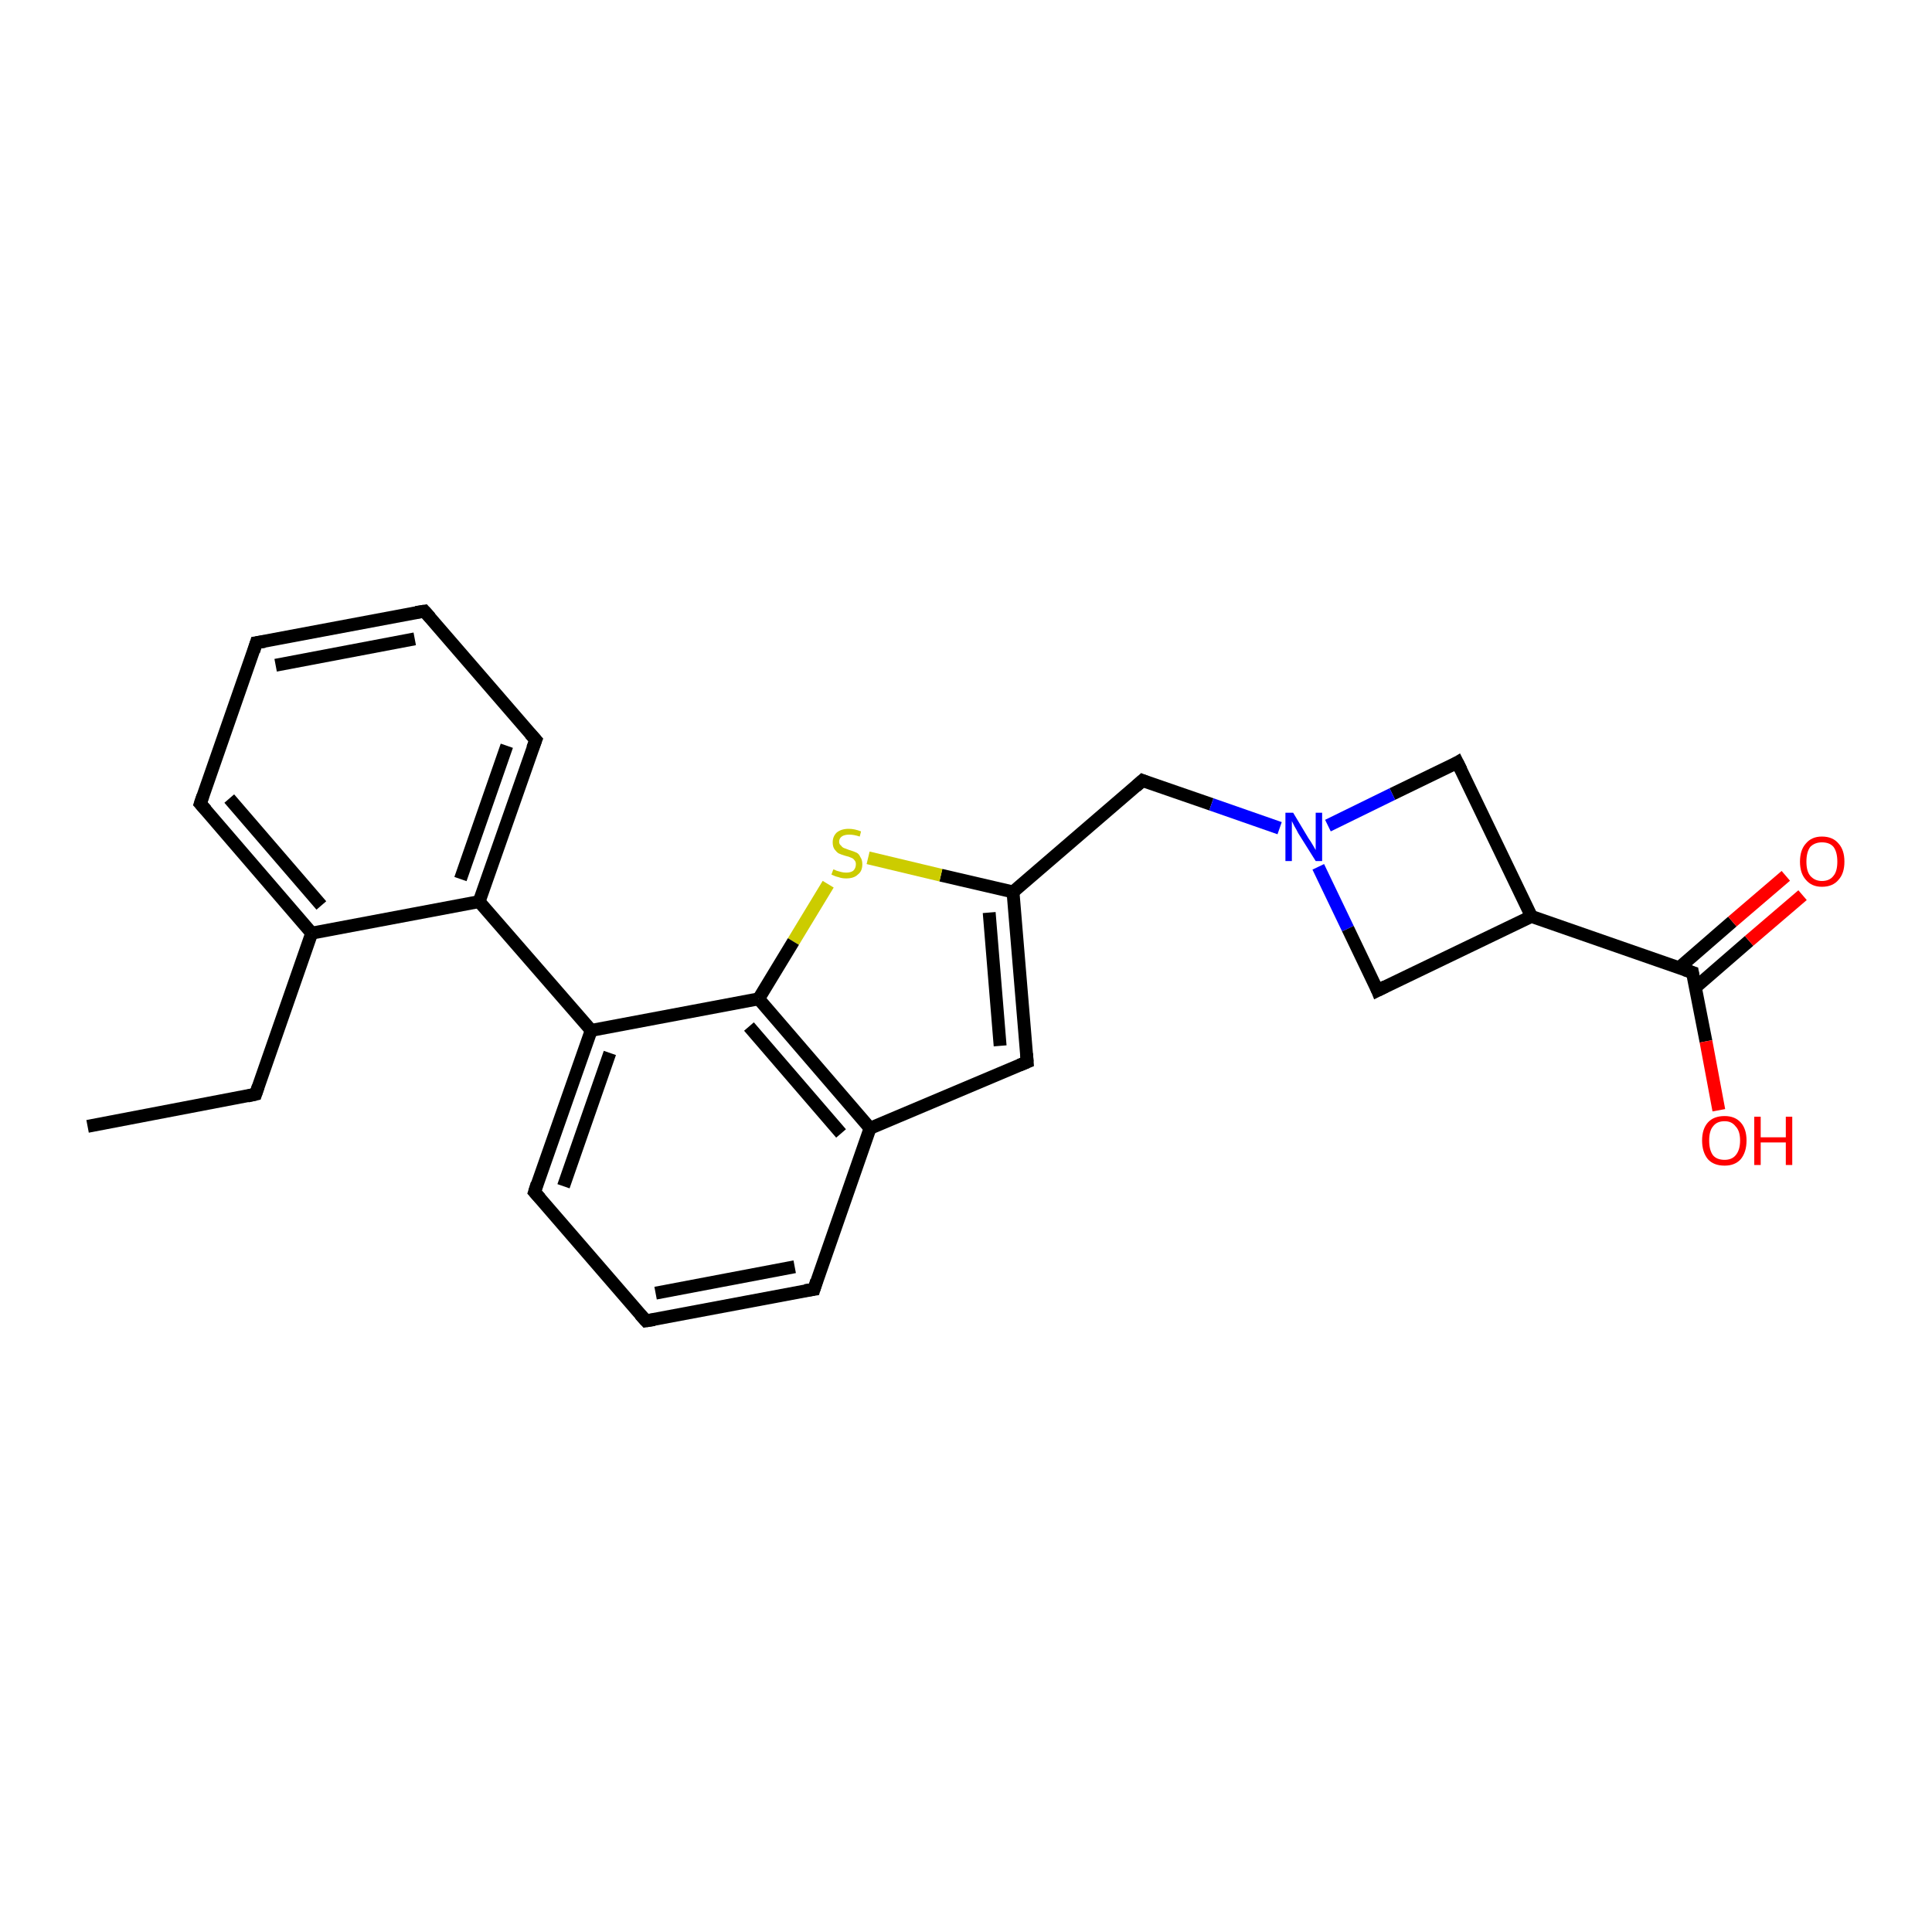 <?xml version='1.0' encoding='iso-8859-1'?>
<svg version='1.1' baseProfile='full'
              xmlns='http://www.w3.org/2000/svg'
                      xmlns:rdkit='http://www.rdkit.org/xml'
                      xmlns:xlink='http://www.w3.org/1999/xlink'
                  xml:space='preserve'
width='300px' height='300px' viewBox='0 0 300 300'>
<!-- END OF HEADER -->
<rect style='opacity:1.0;fill:#FFFFFF;stroke:none' width='300.0' height='300.0' x='0.0' y='0.0'> </rect>
<path class='bond-0 atom-0 atom-1' d='M 13.6,174.9 L 39.7,169.9' style='fill:none;fill-rule:evenodd;stroke:#000000;stroke-width:2.0px;stroke-linecap:butt;stroke-linejoin:miter;stroke-opacity:1' />
<path class='bond-1 atom-1 atom-2' d='M 39.7,169.9 L 48.4,144.9' style='fill:none;fill-rule:evenodd;stroke:#000000;stroke-width:2.0px;stroke-linecap:butt;stroke-linejoin:miter;stroke-opacity:1' />
<path class='bond-2 atom-2 atom-3' d='M 48.4,144.9 L 31.1,124.8' style='fill:none;fill-rule:evenodd;stroke:#000000;stroke-width:2.0px;stroke-linecap:butt;stroke-linejoin:miter;stroke-opacity:1' />
<path class='bond-2 atom-2 atom-3' d='M 49.9,140.6 L 35.6,124.0' style='fill:none;fill-rule:evenodd;stroke:#000000;stroke-width:2.0px;stroke-linecap:butt;stroke-linejoin:miter;stroke-opacity:1' />
<path class='bond-3 atom-3 atom-4' d='M 31.1,124.8 L 39.8,99.8' style='fill:none;fill-rule:evenodd;stroke:#000000;stroke-width:2.0px;stroke-linecap:butt;stroke-linejoin:miter;stroke-opacity:1' />
<path class='bond-4 atom-4 atom-5' d='M 39.8,99.8 L 65.9,94.9' style='fill:none;fill-rule:evenodd;stroke:#000000;stroke-width:2.0px;stroke-linecap:butt;stroke-linejoin:miter;stroke-opacity:1' />
<path class='bond-4 atom-4 atom-5' d='M 42.8,103.3 L 64.4,99.2' style='fill:none;fill-rule:evenodd;stroke:#000000;stroke-width:2.0px;stroke-linecap:butt;stroke-linejoin:miter;stroke-opacity:1' />
<path class='bond-5 atom-5 atom-6' d='M 65.9,94.9 L 83.2,114.9' style='fill:none;fill-rule:evenodd;stroke:#000000;stroke-width:2.0px;stroke-linecap:butt;stroke-linejoin:miter;stroke-opacity:1' />
<path class='bond-6 atom-6 atom-7' d='M 83.2,114.9 L 74.4,140.0' style='fill:none;fill-rule:evenodd;stroke:#000000;stroke-width:2.0px;stroke-linecap:butt;stroke-linejoin:miter;stroke-opacity:1' />
<path class='bond-6 atom-6 atom-7' d='M 78.7,115.8 L 71.5,136.5' style='fill:none;fill-rule:evenodd;stroke:#000000;stroke-width:2.0px;stroke-linecap:butt;stroke-linejoin:miter;stroke-opacity:1' />
<path class='bond-7 atom-7 atom-8' d='M 74.4,140.0 L 91.8,160.0' style='fill:none;fill-rule:evenodd;stroke:#000000;stroke-width:2.0px;stroke-linecap:butt;stroke-linejoin:miter;stroke-opacity:1' />
<path class='bond-8 atom-8 atom-9' d='M 91.8,160.0 L 83.0,185.1' style='fill:none;fill-rule:evenodd;stroke:#000000;stroke-width:2.0px;stroke-linecap:butt;stroke-linejoin:miter;stroke-opacity:1' />
<path class='bond-8 atom-8 atom-9' d='M 94.7,163.5 L 87.5,184.2' style='fill:none;fill-rule:evenodd;stroke:#000000;stroke-width:2.0px;stroke-linecap:butt;stroke-linejoin:miter;stroke-opacity:1' />
<path class='bond-9 atom-9 atom-10' d='M 83.0,185.1 L 100.3,205.1' style='fill:none;fill-rule:evenodd;stroke:#000000;stroke-width:2.0px;stroke-linecap:butt;stroke-linejoin:miter;stroke-opacity:1' />
<path class='bond-10 atom-10 atom-11' d='M 100.3,205.1 L 126.4,200.2' style='fill:none;fill-rule:evenodd;stroke:#000000;stroke-width:2.0px;stroke-linecap:butt;stroke-linejoin:miter;stroke-opacity:1' />
<path class='bond-10 atom-10 atom-11' d='M 101.8,200.8 L 123.4,196.7' style='fill:none;fill-rule:evenodd;stroke:#000000;stroke-width:2.0px;stroke-linecap:butt;stroke-linejoin:miter;stroke-opacity:1' />
<path class='bond-11 atom-11 atom-12' d='M 126.4,200.2 L 135.1,175.2' style='fill:none;fill-rule:evenodd;stroke:#000000;stroke-width:2.0px;stroke-linecap:butt;stroke-linejoin:miter;stroke-opacity:1' />
<path class='bond-12 atom-12 atom-13' d='M 135.1,175.2 L 159.5,164.9' style='fill:none;fill-rule:evenodd;stroke:#000000;stroke-width:2.0px;stroke-linecap:butt;stroke-linejoin:miter;stroke-opacity:1' />
<path class='bond-13 atom-13 atom-14' d='M 159.5,164.9 L 157.3,138.5' style='fill:none;fill-rule:evenodd;stroke:#000000;stroke-width:2.0px;stroke-linecap:butt;stroke-linejoin:miter;stroke-opacity:1' />
<path class='bond-13 atom-13 atom-14' d='M 155.3,162.4 L 153.6,141.7' style='fill:none;fill-rule:evenodd;stroke:#000000;stroke-width:2.0px;stroke-linecap:butt;stroke-linejoin:miter;stroke-opacity:1' />
<path class='bond-14 atom-14 atom-15' d='M 157.3,138.5 L 177.4,121.2' style='fill:none;fill-rule:evenodd;stroke:#000000;stroke-width:2.0px;stroke-linecap:butt;stroke-linejoin:miter;stroke-opacity:1' />
<path class='bond-15 atom-15 atom-16' d='M 177.4,121.2 L 188.1,124.9' style='fill:none;fill-rule:evenodd;stroke:#000000;stroke-width:2.0px;stroke-linecap:butt;stroke-linejoin:miter;stroke-opacity:1' />
<path class='bond-15 atom-15 atom-16' d='M 188.1,124.9 L 198.7,128.6' style='fill:none;fill-rule:evenodd;stroke:#0000FF;stroke-width:2.0px;stroke-linecap:butt;stroke-linejoin:miter;stroke-opacity:1' />
<path class='bond-16 atom-16 atom-17' d='M 204.7,134.6 L 209.3,144.2' style='fill:none;fill-rule:evenodd;stroke:#0000FF;stroke-width:2.0px;stroke-linecap:butt;stroke-linejoin:miter;stroke-opacity:1' />
<path class='bond-16 atom-16 atom-17' d='M 209.3,144.2 L 213.9,153.8' style='fill:none;fill-rule:evenodd;stroke:#000000;stroke-width:2.0px;stroke-linecap:butt;stroke-linejoin:miter;stroke-opacity:1' />
<path class='bond-17 atom-17 atom-18' d='M 213.9,153.8 L 237.8,142.3' style='fill:none;fill-rule:evenodd;stroke:#000000;stroke-width:2.0px;stroke-linecap:butt;stroke-linejoin:miter;stroke-opacity:1' />
<path class='bond-18 atom-18 atom-19' d='M 237.8,142.3 L 226.3,118.4' style='fill:none;fill-rule:evenodd;stroke:#000000;stroke-width:2.0px;stroke-linecap:butt;stroke-linejoin:miter;stroke-opacity:1' />
<path class='bond-19 atom-18 atom-20' d='M 237.8,142.3 L 262.8,151.0' style='fill:none;fill-rule:evenodd;stroke:#000000;stroke-width:2.0px;stroke-linecap:butt;stroke-linejoin:miter;stroke-opacity:1' />
<path class='bond-20 atom-20 atom-21' d='M 262.8,151.0 L 264.9,161.7' style='fill:none;fill-rule:evenodd;stroke:#000000;stroke-width:2.0px;stroke-linecap:butt;stroke-linejoin:miter;stroke-opacity:1' />
<path class='bond-20 atom-20 atom-21' d='M 264.9,161.7 L 266.9,172.4' style='fill:none;fill-rule:evenodd;stroke:#FF0000;stroke-width:2.0px;stroke-linecap:butt;stroke-linejoin:miter;stroke-opacity:1' />
<path class='bond-21 atom-20 atom-22' d='M 263.3,153.3 L 271.6,146.1' style='fill:none;fill-rule:evenodd;stroke:#000000;stroke-width:2.0px;stroke-linecap:butt;stroke-linejoin:miter;stroke-opacity:1' />
<path class='bond-21 atom-20 atom-22' d='M 271.6,146.1 L 279.9,139.0' style='fill:none;fill-rule:evenodd;stroke:#FF0000;stroke-width:2.0px;stroke-linecap:butt;stroke-linejoin:miter;stroke-opacity:1' />
<path class='bond-21 atom-20 atom-22' d='M 260.7,150.3 L 269.0,143.1' style='fill:none;fill-rule:evenodd;stroke:#000000;stroke-width:2.0px;stroke-linecap:butt;stroke-linejoin:miter;stroke-opacity:1' />
<path class='bond-21 atom-20 atom-22' d='M 269.0,143.1 L 277.3,136.0' style='fill:none;fill-rule:evenodd;stroke:#FF0000;stroke-width:2.0px;stroke-linecap:butt;stroke-linejoin:miter;stroke-opacity:1' />
<path class='bond-22 atom-14 atom-23' d='M 157.3,138.5 L 146.1,135.9' style='fill:none;fill-rule:evenodd;stroke:#000000;stroke-width:2.0px;stroke-linecap:butt;stroke-linejoin:miter;stroke-opacity:1' />
<path class='bond-22 atom-14 atom-23' d='M 146.1,135.9 L 134.8,133.2' style='fill:none;fill-rule:evenodd;stroke:#CCCC00;stroke-width:2.0px;stroke-linecap:butt;stroke-linejoin:miter;stroke-opacity:1' />
<path class='bond-23 atom-23 atom-24' d='M 128.6,137.3 L 123.2,146.2' style='fill:none;fill-rule:evenodd;stroke:#CCCC00;stroke-width:2.0px;stroke-linecap:butt;stroke-linejoin:miter;stroke-opacity:1' />
<path class='bond-23 atom-23 atom-24' d='M 123.2,146.2 L 117.8,155.1' style='fill:none;fill-rule:evenodd;stroke:#000000;stroke-width:2.0px;stroke-linecap:butt;stroke-linejoin:miter;stroke-opacity:1' />
<path class='bond-24 atom-7 atom-2' d='M 74.4,140.0 L 48.4,144.9' style='fill:none;fill-rule:evenodd;stroke:#000000;stroke-width:2.0px;stroke-linecap:butt;stroke-linejoin:miter;stroke-opacity:1' />
<path class='bond-25 atom-24 atom-8' d='M 117.8,155.1 L 91.8,160.0' style='fill:none;fill-rule:evenodd;stroke:#000000;stroke-width:2.0px;stroke-linecap:butt;stroke-linejoin:miter;stroke-opacity:1' />
<path class='bond-26 atom-24 atom-12' d='M 117.8,155.1 L 135.1,175.2' style='fill:none;fill-rule:evenodd;stroke:#000000;stroke-width:2.0px;stroke-linecap:butt;stroke-linejoin:miter;stroke-opacity:1' />
<path class='bond-26 atom-24 atom-12' d='M 116.3,159.4 L 130.6,176.0' style='fill:none;fill-rule:evenodd;stroke:#000000;stroke-width:2.0px;stroke-linecap:butt;stroke-linejoin:miter;stroke-opacity:1' />
<path class='bond-27 atom-19 atom-16' d='M 226.3,118.4 L 216.2,123.3' style='fill:none;fill-rule:evenodd;stroke:#000000;stroke-width:2.0px;stroke-linecap:butt;stroke-linejoin:miter;stroke-opacity:1' />
<path class='bond-27 atom-19 atom-16' d='M 216.2,123.3 L 206.2,128.2' style='fill:none;fill-rule:evenodd;stroke:#0000FF;stroke-width:2.0px;stroke-linecap:butt;stroke-linejoin:miter;stroke-opacity:1' />
<path d='M 38.4,170.2 L 39.7,169.9 L 40.1,168.7' style='fill:none;stroke:#000000;stroke-width:2.0px;stroke-linecap:butt;stroke-linejoin:miter;stroke-opacity:1;' />
<path d='M 32.0,125.8 L 31.1,124.8 L 31.5,123.6' style='fill:none;stroke:#000000;stroke-width:2.0px;stroke-linecap:butt;stroke-linejoin:miter;stroke-opacity:1;' />
<path d='M 39.4,101.1 L 39.8,99.8 L 41.1,99.6' style='fill:none;stroke:#000000;stroke-width:2.0px;stroke-linecap:butt;stroke-linejoin:miter;stroke-opacity:1;' />
<path d='M 64.6,95.1 L 65.9,94.9 L 66.8,95.9' style='fill:none;stroke:#000000;stroke-width:2.0px;stroke-linecap:butt;stroke-linejoin:miter;stroke-opacity:1;' />
<path d='M 82.3,113.9 L 83.2,114.9 L 82.7,116.2' style='fill:none;stroke:#000000;stroke-width:2.0px;stroke-linecap:butt;stroke-linejoin:miter;stroke-opacity:1;' />
<path d='M 83.4,183.8 L 83.0,185.1 L 83.9,186.1' style='fill:none;stroke:#000000;stroke-width:2.0px;stroke-linecap:butt;stroke-linejoin:miter;stroke-opacity:1;' />
<path d='M 99.4,204.1 L 100.3,205.1 L 101.6,204.9' style='fill:none;stroke:#000000;stroke-width:2.0px;stroke-linecap:butt;stroke-linejoin:miter;stroke-opacity:1;' />
<path d='M 125.0,200.4 L 126.4,200.2 L 126.8,198.9' style='fill:none;stroke:#000000;stroke-width:2.0px;stroke-linecap:butt;stroke-linejoin:miter;stroke-opacity:1;' />
<path d='M 158.3,165.4 L 159.5,164.9 L 159.4,163.6' style='fill:none;stroke:#000000;stroke-width:2.0px;stroke-linecap:butt;stroke-linejoin:miter;stroke-opacity:1;' />
<path d='M 176.4,122.1 L 177.4,121.2 L 177.9,121.4' style='fill:none;stroke:#000000;stroke-width:2.0px;stroke-linecap:butt;stroke-linejoin:miter;stroke-opacity:1;' />
<path d='M 213.7,153.3 L 213.9,153.8 L 215.1,153.2' style='fill:none;stroke:#000000;stroke-width:2.0px;stroke-linecap:butt;stroke-linejoin:miter;stroke-opacity:1;' />
<path d='M 226.9,119.6 L 226.3,118.4 L 225.8,118.7' style='fill:none;stroke:#000000;stroke-width:2.0px;stroke-linecap:butt;stroke-linejoin:miter;stroke-opacity:1;' />
<path d='M 261.6,150.6 L 262.8,151.0 L 262.9,151.6' style='fill:none;stroke:#000000;stroke-width:2.0px;stroke-linecap:butt;stroke-linejoin:miter;stroke-opacity:1;' />
<path class='atom-16' d='M 200.8 126.2
L 203.2 130.2
Q 203.5 130.6, 203.9 131.3
Q 204.3 132.0, 204.3 132.0
L 204.3 126.2
L 205.3 126.2
L 205.3 133.7
L 204.3 133.7
L 201.6 129.4
Q 201.3 128.8, 201.0 128.3
Q 200.7 127.7, 200.6 127.5
L 200.6 133.7
L 199.6 133.7
L 199.6 126.2
L 200.8 126.2
' fill='#0000FF'/>
<path class='atom-21' d='M 264.3 177.1
Q 264.3 175.3, 265.2 174.3
Q 266.1 173.3, 267.8 173.3
Q 269.4 173.3, 270.3 174.3
Q 271.2 175.3, 271.2 177.1
Q 271.2 178.9, 270.3 180.0
Q 269.4 181.0, 267.8 181.0
Q 266.1 181.0, 265.2 180.0
Q 264.3 178.9, 264.3 177.1
M 267.8 180.1
Q 268.9 180.1, 269.5 179.4
Q 270.2 178.6, 270.2 177.1
Q 270.2 175.6, 269.5 174.9
Q 268.9 174.1, 267.8 174.1
Q 266.6 174.1, 266.0 174.9
Q 265.4 175.6, 265.4 177.1
Q 265.4 178.6, 266.0 179.4
Q 266.6 180.1, 267.8 180.1
' fill='#FF0000'/>
<path class='atom-21' d='M 272.4 173.4
L 273.4 173.4
L 273.4 176.6
L 277.3 176.6
L 277.3 173.4
L 278.3 173.4
L 278.3 180.9
L 277.3 180.9
L 277.3 177.4
L 273.4 177.4
L 273.4 180.9
L 272.4 180.9
L 272.4 173.4
' fill='#FF0000'/>
<path class='atom-22' d='M 279.5 133.8
Q 279.5 132.0, 280.4 131.0
Q 281.3 129.9, 282.9 129.9
Q 284.6 129.9, 285.5 131.0
Q 286.4 132.0, 286.4 133.8
Q 286.4 135.6, 285.5 136.6
Q 284.6 137.7, 282.9 137.7
Q 281.3 137.7, 280.4 136.6
Q 279.5 135.6, 279.5 133.8
M 282.9 136.8
Q 284.1 136.8, 284.7 136.0
Q 285.3 135.3, 285.3 133.8
Q 285.3 132.3, 284.7 131.5
Q 284.1 130.8, 282.9 130.8
Q 281.8 130.8, 281.1 131.5
Q 280.5 132.3, 280.5 133.8
Q 280.5 135.3, 281.1 136.0
Q 281.8 136.8, 282.9 136.8
' fill='#FF0000'/>
<path class='atom-23' d='M 129.4 135.0
Q 129.5 135.0, 129.9 135.2
Q 130.2 135.3, 130.6 135.4
Q 131.0 135.5, 131.4 135.5
Q 132.1 135.5, 132.5 135.2
Q 132.9 134.8, 132.9 134.2
Q 132.9 133.8, 132.7 133.6
Q 132.5 133.3, 132.2 133.2
Q 131.8 133.0, 131.3 132.9
Q 130.6 132.7, 130.2 132.5
Q 129.9 132.3, 129.6 131.9
Q 129.3 131.5, 129.3 130.8
Q 129.3 129.9, 129.9 129.3
Q 130.6 128.7, 131.8 128.7
Q 132.7 128.7, 133.7 129.1
L 133.5 129.9
Q 132.6 129.6, 131.9 129.6
Q 131.1 129.6, 130.7 129.9
Q 130.3 130.2, 130.3 130.7
Q 130.3 131.1, 130.6 131.3
Q 130.8 131.6, 131.1 131.7
Q 131.4 131.8, 131.9 132.0
Q 132.6 132.2, 133.0 132.4
Q 133.4 132.6, 133.6 133.1
Q 133.9 133.5, 133.9 134.2
Q 133.9 135.3, 133.2 135.8
Q 132.6 136.4, 131.4 136.4
Q 130.7 136.4, 130.2 136.2
Q 129.7 136.1, 129.1 135.8
L 129.4 135.0
' fill='#CCCC00'/>
</svg>

